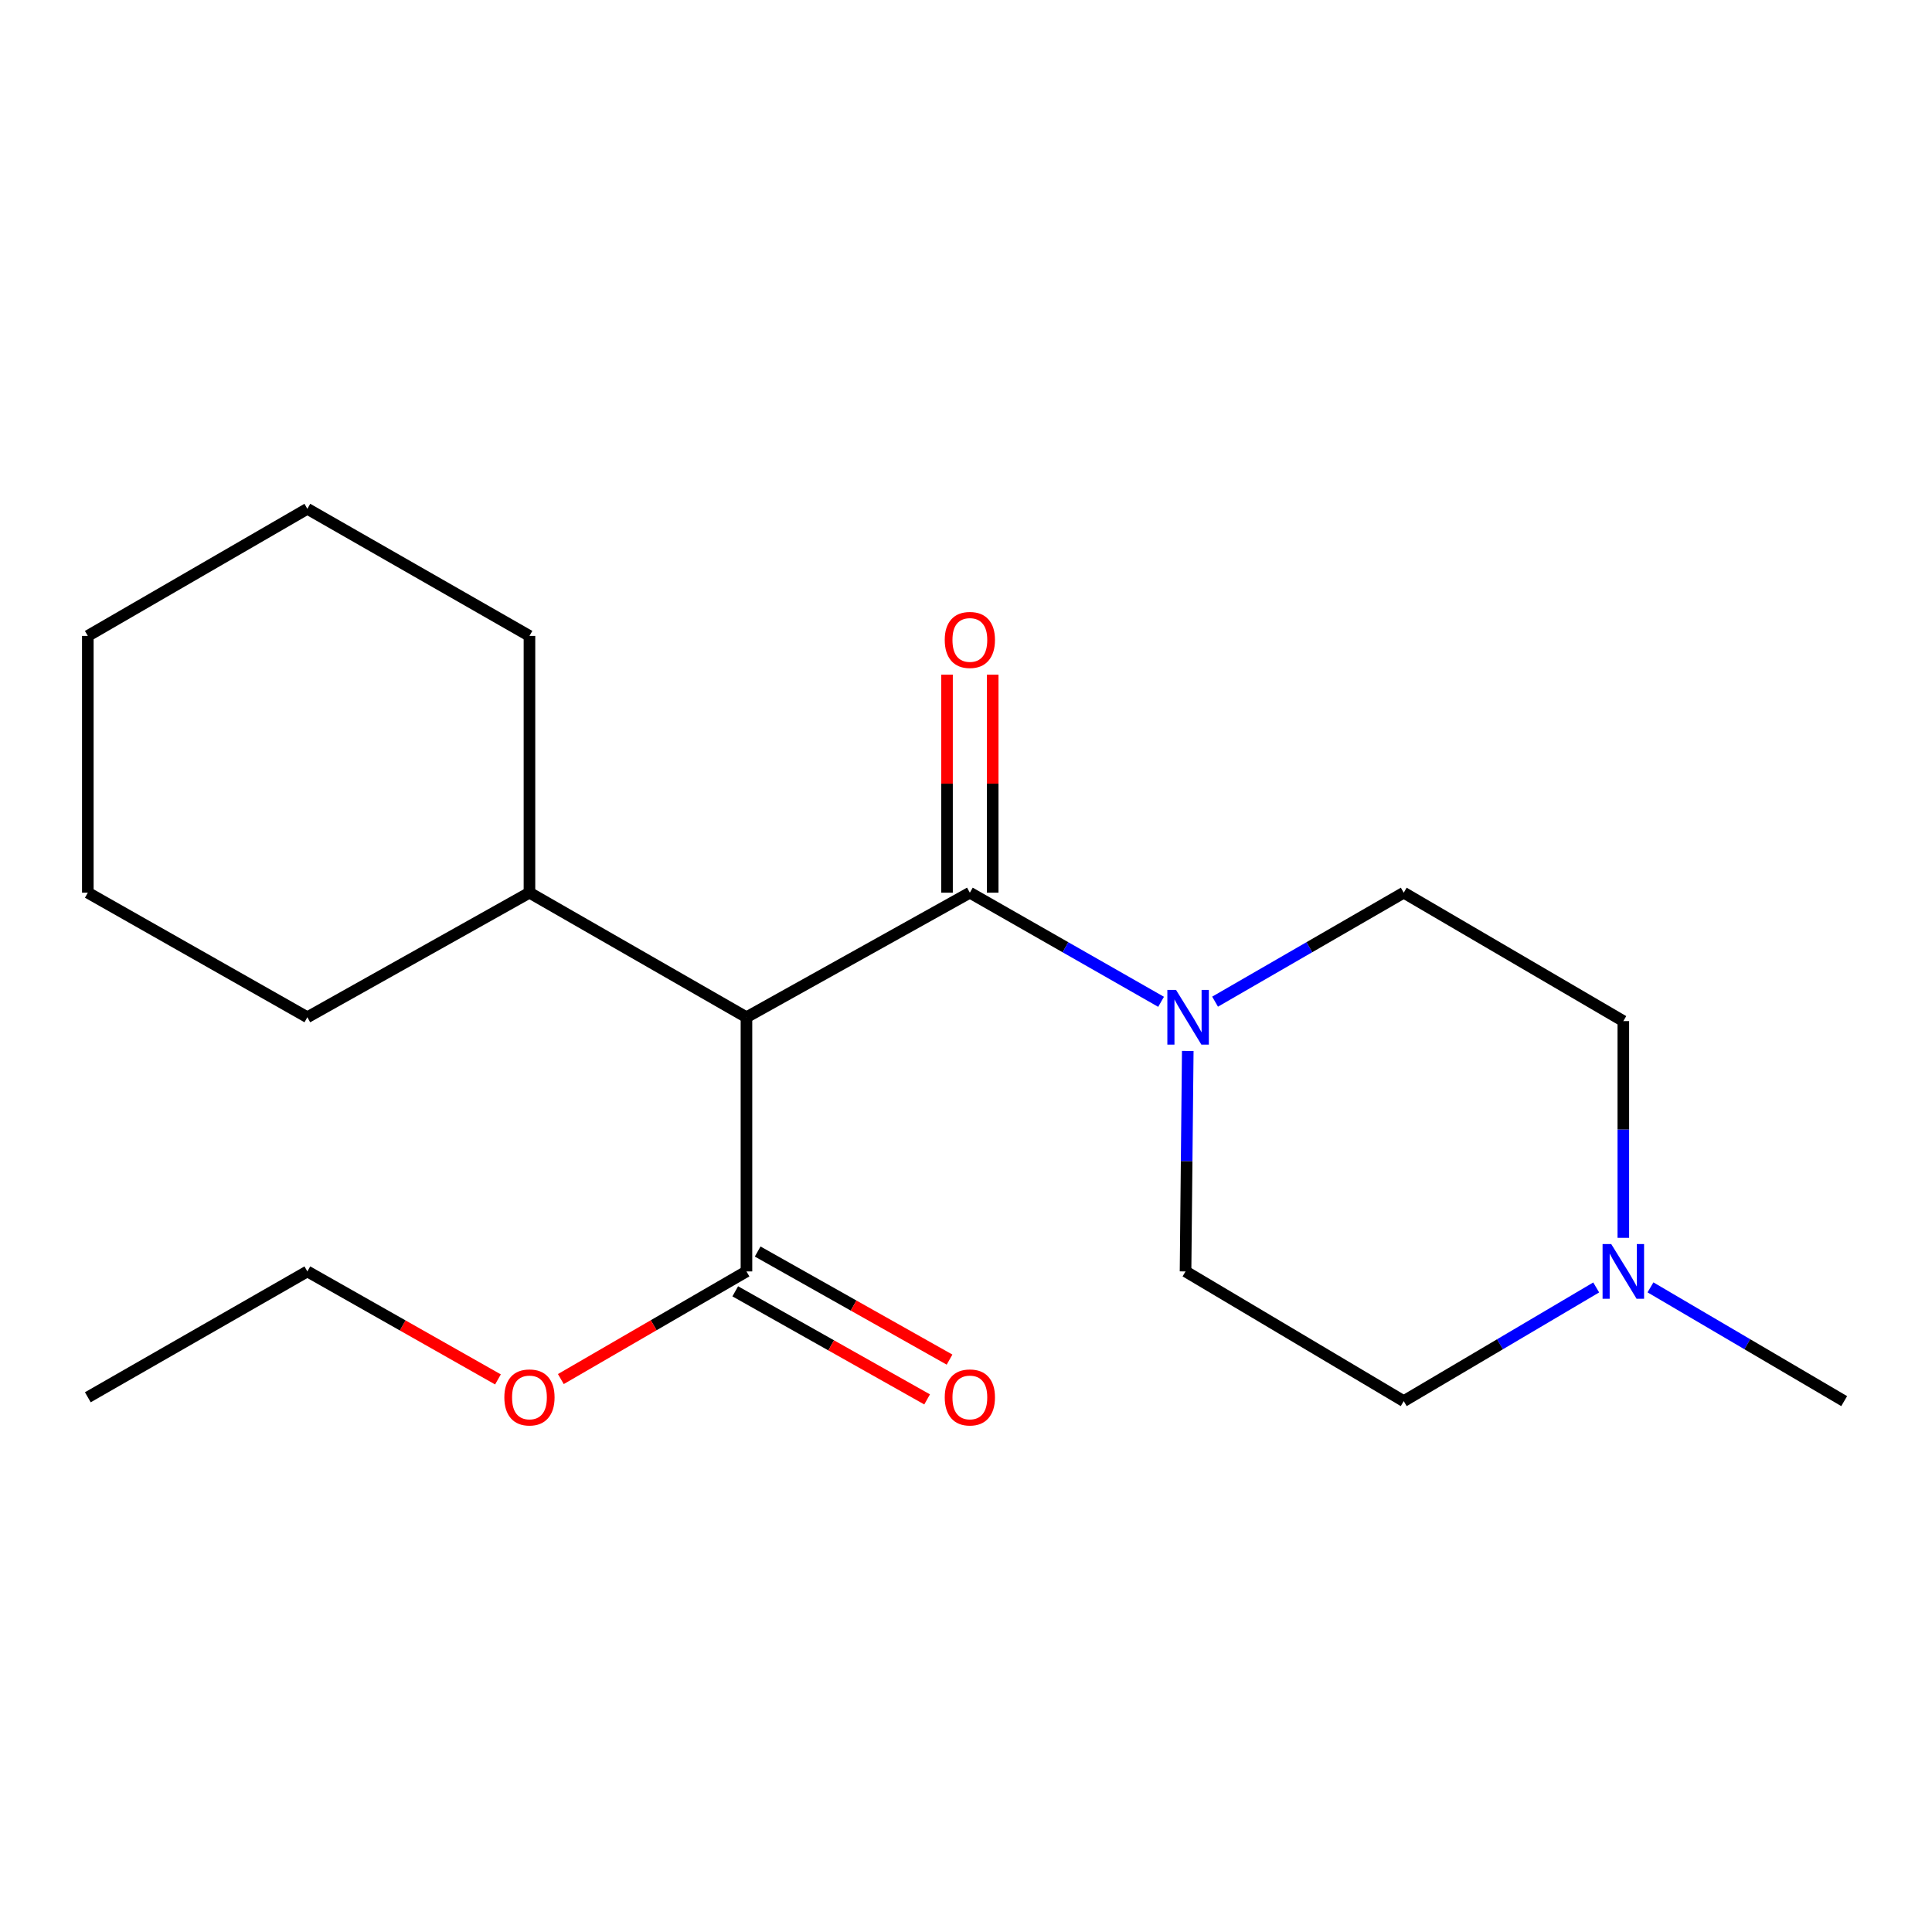 <?xml version='1.0' encoding='iso-8859-1'?>
<svg version='1.1' baseProfile='full'
              xmlns='http://www.w3.org/2000/svg'
                      xmlns:rdkit='http://www.rdkit.org/xml'
                      xmlns:xlink='http://www.w3.org/1999/xlink'
                  xml:space='preserve'
width='1000px' height='1000px' viewBox='0 0 1000 1000'>
<!-- END OF HEADER -->
<rect style='opacity:1.0;fill:#FFFFFF;stroke:none' width='1000' height='1000' x='0' y='0'> </rect>
<path class='bond-0' d='M 501.997,462.055 L 386.367,526.523' style='fill:none;fill-rule:evenodd;stroke:#000000;stroke-width:6px;stroke-linecap:butt;stroke-linejoin:miter;stroke-opacity:1' />
<path class='bond-1' d='M 501.997,462.055 L 551.482,490.297' style='fill:none;fill-rule:evenodd;stroke:#000000;stroke-width:6px;stroke-linecap:butt;stroke-linejoin:miter;stroke-opacity:1' />
<path class='bond-1' d='M 551.482,490.297 L 600.968,518.538' style='fill:none;fill-rule:evenodd;stroke:#0000FF;stroke-width:6px;stroke-linecap:butt;stroke-linejoin:miter;stroke-opacity:1' />
<path class='bond-4' d='M 513.818,462.055 L 513.818,405.619' style='fill:none;fill-rule:evenodd;stroke:#000000;stroke-width:6px;stroke-linecap:butt;stroke-linejoin:miter;stroke-opacity:1' />
<path class='bond-4' d='M 513.818,405.619 L 513.818,349.182' style='fill:none;fill-rule:evenodd;stroke:#FF0000;stroke-width:6px;stroke-linecap:butt;stroke-linejoin:miter;stroke-opacity:1' />
<path class='bond-4' d='M 490.175,462.055 L 490.175,405.619' style='fill:none;fill-rule:evenodd;stroke:#000000;stroke-width:6px;stroke-linecap:butt;stroke-linejoin:miter;stroke-opacity:1' />
<path class='bond-4' d='M 490.175,405.619 L 490.175,349.182' style='fill:none;fill-rule:evenodd;stroke:#FF0000;stroke-width:6px;stroke-linecap:butt;stroke-linejoin:miter;stroke-opacity:1' />
<path class='bond-2' d='M 386.367,526.523 L 386.367,658.086' style='fill:none;fill-rule:evenodd;stroke:#000000;stroke-width:6px;stroke-linecap:butt;stroke-linejoin:miter;stroke-opacity:1' />
<path class='bond-8' d='M 386.367,526.523 L 274.047,462.055' style='fill:none;fill-rule:evenodd;stroke:#000000;stroke-width:6px;stroke-linecap:butt;stroke-linejoin:miter;stroke-opacity:1' />
<path class='bond-5' d='M 628.922,518.458 L 677.746,490.257' style='fill:none;fill-rule:evenodd;stroke:#0000FF;stroke-width:6px;stroke-linecap:butt;stroke-linejoin:miter;stroke-opacity:1' />
<path class='bond-5' d='M 677.746,490.257 L 726.57,462.055' style='fill:none;fill-rule:evenodd;stroke:#000000;stroke-width:6px;stroke-linecap:butt;stroke-linejoin:miter;stroke-opacity:1' />
<path class='bond-6' d='M 614.784,543.972 L 614.208,601.029' style='fill:none;fill-rule:evenodd;stroke:#0000FF;stroke-width:6px;stroke-linecap:butt;stroke-linejoin:miter;stroke-opacity:1' />
<path class='bond-6' d='M 614.208,601.029 L 613.633,658.086' style='fill:none;fill-rule:evenodd;stroke:#000000;stroke-width:6px;stroke-linecap:butt;stroke-linejoin:miter;stroke-opacity:1' />
<path class='bond-7' d='M 380.565,668.386 L 430.221,696.358' style='fill:none;fill-rule:evenodd;stroke:#000000;stroke-width:6px;stroke-linecap:butt;stroke-linejoin:miter;stroke-opacity:1' />
<path class='bond-7' d='M 430.221,696.358 L 479.876,724.331' style='fill:none;fill-rule:evenodd;stroke:#FF0000;stroke-width:6px;stroke-linecap:butt;stroke-linejoin:miter;stroke-opacity:1' />
<path class='bond-7' d='M 392.169,647.786 L 441.825,675.759' style='fill:none;fill-rule:evenodd;stroke:#000000;stroke-width:6px;stroke-linecap:butt;stroke-linejoin:miter;stroke-opacity:1' />
<path class='bond-7' d='M 441.825,675.759 L 491.481,703.731' style='fill:none;fill-rule:evenodd;stroke:#FF0000;stroke-width:6px;stroke-linecap:butt;stroke-linejoin:miter;stroke-opacity:1' />
<path class='bond-11' d='M 386.367,658.086 L 338.33,685.944' style='fill:none;fill-rule:evenodd;stroke:#000000;stroke-width:6px;stroke-linecap:butt;stroke-linejoin:miter;stroke-opacity:1' />
<path class='bond-11' d='M 338.33,685.944 L 290.293,713.802' style='fill:none;fill-rule:evenodd;stroke:#FF0000;stroke-width:6px;stroke-linecap:butt;stroke-linejoin:miter;stroke-opacity:1' />
<path class='bond-3' d='M 826.189,666.379 L 776.38,695.799' style='fill:none;fill-rule:evenodd;stroke:#0000FF;stroke-width:6px;stroke-linecap:butt;stroke-linejoin:miter;stroke-opacity:1' />
<path class='bond-3' d='M 776.38,695.799 L 726.57,725.22' style='fill:none;fill-rule:evenodd;stroke:#000000;stroke-width:6px;stroke-linecap:butt;stroke-linejoin:miter;stroke-opacity:1' />
<path class='bond-12' d='M 854.284,666.339 L 904.415,695.78' style='fill:none;fill-rule:evenodd;stroke:#0000FF;stroke-width:6px;stroke-linecap:butt;stroke-linejoin:miter;stroke-opacity:1' />
<path class='bond-12' d='M 904.415,695.78 L 954.545,725.22' style='fill:none;fill-rule:evenodd;stroke:#000000;stroke-width:6px;stroke-linecap:butt;stroke-linejoin:miter;stroke-opacity:1' />
<path class='bond-20' d='M 840.229,640.687 L 840.229,584.603' style='fill:none;fill-rule:evenodd;stroke:#0000FF;stroke-width:6px;stroke-linecap:butt;stroke-linejoin:miter;stroke-opacity:1' />
<path class='bond-20' d='M 840.229,584.603 L 840.229,528.52' style='fill:none;fill-rule:evenodd;stroke:#000000;stroke-width:6px;stroke-linecap:butt;stroke-linejoin:miter;stroke-opacity:1' />
<path class='bond-9' d='M 726.57,462.055 L 840.229,528.52' style='fill:none;fill-rule:evenodd;stroke:#000000;stroke-width:6px;stroke-linecap:butt;stroke-linejoin:miter;stroke-opacity:1' />
<path class='bond-10' d='M 613.633,658.086 L 726.57,725.22' style='fill:none;fill-rule:evenodd;stroke:#000000;stroke-width:6px;stroke-linecap:butt;stroke-linejoin:miter;stroke-opacity:1' />
<path class='bond-13' d='M 274.047,462.055 L 274.047,329.153' style='fill:none;fill-rule:evenodd;stroke:#000000;stroke-width:6px;stroke-linecap:butt;stroke-linejoin:miter;stroke-opacity:1' />
<path class='bond-14' d='M 274.047,462.055 L 159.088,526.523' style='fill:none;fill-rule:evenodd;stroke:#000000;stroke-width:6px;stroke-linecap:butt;stroke-linejoin:miter;stroke-opacity:1' />
<path class='bond-15' d='M 257.744,713.986 L 208.416,686.036' style='fill:none;fill-rule:evenodd;stroke:#FF0000;stroke-width:6px;stroke-linecap:butt;stroke-linejoin:miter;stroke-opacity:1' />
<path class='bond-15' d='M 208.416,686.036 L 159.088,658.086' style='fill:none;fill-rule:evenodd;stroke:#000000;stroke-width:6px;stroke-linecap:butt;stroke-linejoin:miter;stroke-opacity:1' />
<path class='bond-17' d='M 274.047,329.153 L 159.088,263.358' style='fill:none;fill-rule:evenodd;stroke:#000000;stroke-width:6px;stroke-linecap:butt;stroke-linejoin:miter;stroke-opacity:1' />
<path class='bond-18' d='M 159.088,526.523 L 45.455,462.055' style='fill:none;fill-rule:evenodd;stroke:#000000;stroke-width:6px;stroke-linecap:butt;stroke-linejoin:miter;stroke-opacity:1' />
<path class='bond-16' d='M 159.088,658.086 L 45.455,723.224' style='fill:none;fill-rule:evenodd;stroke:#000000;stroke-width:6px;stroke-linecap:butt;stroke-linejoin:miter;stroke-opacity:1' />
<path class='bond-21' d='M 159.088,263.358 L 45.455,329.153' style='fill:none;fill-rule:evenodd;stroke:#000000;stroke-width:6px;stroke-linecap:butt;stroke-linejoin:miter;stroke-opacity:1' />
<path class='bond-19' d='M 45.455,462.055 L 45.455,329.153' style='fill:none;fill-rule:evenodd;stroke:#000000;stroke-width:6px;stroke-linecap:butt;stroke-linejoin:miter;stroke-opacity:1' />
<path  class='atom-2' d='M 608.7 512.363
L 617.98 527.363
Q 618.9 528.843, 620.38 531.523
Q 621.86 534.203, 621.94 534.363
L 621.94 512.363
L 625.7 512.363
L 625.7 540.683
L 621.82 540.683
L 611.86 524.283
Q 610.7 522.363, 609.46 520.163
Q 608.26 517.963, 607.9 517.283
L 607.9 540.683
L 604.22 540.683
L 604.22 512.363
L 608.7 512.363
' fill='#0000FF'/>
<path  class='atom-4' d='M 833.969 643.926
L 843.249 658.926
Q 844.169 660.406, 845.649 663.086
Q 847.129 665.766, 847.209 665.926
L 847.209 643.926
L 850.969 643.926
L 850.969 672.246
L 847.089 672.246
L 837.129 655.846
Q 835.969 653.926, 834.729 651.726
Q 833.529 649.526, 833.169 648.846
L 833.169 672.246
L 829.489 672.246
L 829.489 643.926
L 833.969 643.926
' fill='#0000FF'/>
<path  class='atom-5' d='M 488.997 331.229
Q 488.997 324.429, 492.357 320.629
Q 495.717 316.829, 501.997 316.829
Q 508.277 316.829, 511.637 320.629
Q 514.997 324.429, 514.997 331.229
Q 514.997 338.109, 511.597 342.029
Q 508.197 345.909, 501.997 345.909
Q 495.757 345.909, 492.357 342.029
Q 488.997 338.149, 488.997 331.229
M 501.997 342.709
Q 506.317 342.709, 508.637 339.829
Q 510.997 336.909, 510.997 331.229
Q 510.997 325.669, 508.637 322.869
Q 506.317 320.029, 501.997 320.029
Q 497.677 320.029, 495.317 322.829
Q 492.997 325.629, 492.997 331.229
Q 492.997 336.949, 495.317 339.829
Q 497.677 342.709, 501.997 342.709
' fill='#FF0000'/>
<path  class='atom-8' d='M 488.997 723.304
Q 488.997 716.504, 492.357 712.704
Q 495.717 708.904, 501.997 708.904
Q 508.277 708.904, 511.637 712.704
Q 514.997 716.504, 514.997 723.304
Q 514.997 730.184, 511.597 734.104
Q 508.197 737.984, 501.997 737.984
Q 495.757 737.984, 492.357 734.104
Q 488.997 730.224, 488.997 723.304
M 501.997 734.784
Q 506.317 734.784, 508.637 731.904
Q 510.997 728.984, 510.997 723.304
Q 510.997 717.744, 508.637 714.944
Q 506.317 712.104, 501.997 712.104
Q 497.677 712.104, 495.317 714.904
Q 492.997 717.704, 492.997 723.304
Q 492.997 729.024, 495.317 731.904
Q 497.677 734.784, 501.997 734.784
' fill='#FF0000'/>
<path  class='atom-12' d='M 261.047 723.304
Q 261.047 716.504, 264.407 712.704
Q 267.767 708.904, 274.047 708.904
Q 280.327 708.904, 283.687 712.704
Q 287.047 716.504, 287.047 723.304
Q 287.047 730.184, 283.647 734.104
Q 280.247 737.984, 274.047 737.984
Q 267.807 737.984, 264.407 734.104
Q 261.047 730.224, 261.047 723.304
M 274.047 734.784
Q 278.367 734.784, 280.687 731.904
Q 283.047 728.984, 283.047 723.304
Q 283.047 717.744, 280.687 714.944
Q 278.367 712.104, 274.047 712.104
Q 269.727 712.104, 267.367 714.904
Q 265.047 717.704, 265.047 723.304
Q 265.047 729.024, 267.367 731.904
Q 269.727 734.784, 274.047 734.784
' fill='#FF0000'/>
</svg>
